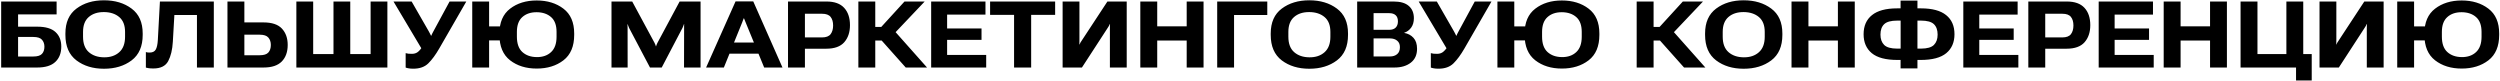 <?xml version="1.0" encoding="UTF-8"?> <svg xmlns="http://www.w3.org/2000/svg" width="1333" height="43" viewBox="0 0 1333 43" fill="none"><path d="M0.625 36V0.809H30.185V7.673H9.641V14.223H19.889C24.288 14.223 27.519 15.174 29.581 17.075C31.644 18.96 32.675 21.538 32.675 24.809C32.675 28.306 31.611 31.045 29.484 33.027C27.373 35.009 24.167 36 19.865 36H0.625ZM9.641 19.709V30.127H17.81C19.97 30.127 21.484 29.668 22.354 28.749C23.241 27.814 23.684 26.533 23.684 24.906C23.684 23.375 23.241 22.127 22.354 21.16C21.484 20.193 19.97 19.709 17.81 19.709H9.641ZM34.874 18.622V17.848C34.874 11.935 36.84 7.512 40.772 4.579C44.703 1.63 49.594 0.156 55.443 0.156C61.308 0.156 66.215 1.63 70.162 4.579C74.11 7.512 76.084 11.935 76.084 17.848V18.622C76.084 24.697 74.11 29.224 70.162 32.205C66.215 35.17 61.308 36.653 55.443 36.653C49.594 36.653 44.703 35.17 40.772 32.205C36.84 29.224 34.874 24.697 34.874 18.622ZM44.276 19.564C44.276 23.254 45.308 26.002 47.37 27.806C49.433 29.611 52.14 30.529 55.491 30.562C58.81 30.594 61.502 29.692 63.564 27.855C65.643 26.018 66.682 23.27 66.682 19.613V17.027C66.682 13.482 65.651 10.839 63.588 9.099C61.526 7.359 58.827 6.472 55.491 6.44C52.123 6.408 49.408 7.278 47.346 9.051C45.3 10.823 44.276 13.474 44.276 17.002V19.564ZM85.269 0.809H114.007V36H105.015V7.987H92.979L92.157 22.247C91.915 26.485 91.094 29.925 89.692 32.568C88.29 35.194 85.663 36.508 81.812 36.508C80.749 36.508 79.911 36.459 79.299 36.362C78.702 36.282 78.195 36.177 77.776 36.048V27.758C78.098 27.855 78.412 27.927 78.719 27.976C79.025 28.008 79.379 28.024 79.782 28.024C81.313 28.024 82.384 27.516 82.997 26.501C83.625 25.47 84.012 23.754 84.157 21.353L85.269 0.809ZM121.282 0.809H130.297V11.951H140.497C145.009 11.951 148.288 13.055 150.334 15.262C152.38 17.47 153.404 20.362 153.404 23.939C153.404 27.677 152.348 30.626 150.237 32.785C148.126 34.928 144.912 36 140.594 36H121.282V0.809ZM130.297 18.501V29.45H138.539C140.698 29.45 142.213 28.967 143.083 28C143.969 27.033 144.412 25.688 144.412 23.963C144.412 22.352 143.969 21.039 143.083 20.024C142.213 19.009 140.698 18.501 138.539 18.501H130.297ZM158.02 0.809H166.987V28.822H177.815V0.809H186.758V28.822H197.61V0.809H206.553V36H158.02V0.809ZM216.294 28.338C216.777 28.467 217.26 28.564 217.744 28.628C218.243 28.677 218.872 28.701 219.629 28.701C220.805 28.701 221.804 28.411 222.626 27.831C223.464 27.25 224.415 26.163 225.478 24.568L224.995 26.308L209.816 0.809H219.484L228.596 16.664C228.902 17.196 229.12 17.607 229.249 17.897C229.394 18.187 229.587 18.573 229.829 19.057H229.95C230.159 18.573 230.336 18.179 230.481 17.873C230.643 17.566 230.86 17.155 231.134 16.64L239.714 0.809H248.633L234.179 25.897C232.262 29.216 230.336 31.835 228.403 33.752C226.469 35.67 223.794 36.628 220.378 36.628C219.379 36.628 218.55 36.564 217.889 36.435C217.228 36.322 216.697 36.185 216.294 36.024V28.338ZM251.799 36V0.809H260.791V14.078H271.353V21.546H260.791V36H251.799ZM266.301 18.622V17.848C266.301 11.935 268.195 7.528 271.981 4.627C275.768 1.711 280.497 0.253 286.169 0.253C291.857 0.253 296.61 1.711 300.429 4.627C304.248 7.528 306.157 11.935 306.157 17.848V18.622C306.157 24.697 304.248 29.208 300.429 32.157C296.61 35.09 291.857 36.556 286.169 36.556C280.497 36.556 275.768 35.09 271.981 32.157C268.195 29.208 266.301 24.697 266.301 18.622ZM275.607 19.564C275.607 23.238 276.573 25.961 278.507 27.734C280.457 29.506 283.019 30.409 286.193 30.441C289.351 30.473 291.897 29.587 293.831 27.782C295.781 25.977 296.755 23.254 296.755 19.613V17.002C296.755 13.457 295.789 10.831 293.855 9.123C291.921 7.415 289.367 6.545 286.193 6.513C283.003 6.497 280.441 7.359 278.507 9.099C276.573 10.823 275.607 13.457 275.607 17.002V19.564ZM326.049 36V0.809H337.095L349.011 22.876C349.22 23.311 349.373 23.657 349.47 23.915C349.567 24.173 349.655 24.439 349.736 24.713H349.808C349.889 24.439 349.978 24.173 350.074 23.915C350.171 23.657 350.324 23.311 350.533 22.876L362.377 0.809H373.543V36H364.721L364.77 14.9C364.77 14.529 364.77 14.191 364.77 13.884C364.77 13.562 364.778 13.216 364.794 12.845H364.697C364.552 13.232 364.423 13.578 364.31 13.884C364.198 14.175 364.061 14.505 363.899 14.876L352.83 36H346.57L335.476 14.972C335.282 14.569 335.137 14.215 335.041 13.909C334.944 13.602 334.823 13.264 334.678 12.894H334.581C334.597 13.28 334.605 13.635 334.605 13.957C334.622 14.263 334.63 14.61 334.63 14.996L334.654 36H326.049ZM376.492 36L392.202 0.736H401.629L417.218 36H407.454L397.568 11.927C397.359 11.395 397.189 10.968 397.061 10.646C396.932 10.323 396.803 10.009 396.674 9.703H396.601C396.472 10.009 396.344 10.323 396.215 10.646C396.102 10.952 395.941 11.387 395.731 11.951L385.967 36H376.492ZM384.444 28.604L386.643 22.682H406.922L409.121 28.604H384.444ZM420.167 36V0.809H440.736C444.909 0.809 448.027 1.928 450.089 4.168C452.168 6.408 453.207 9.494 453.207 13.425C453.207 17.164 452.192 20.193 450.162 22.513C448.132 24.817 444.933 25.97 440.566 25.97H429.182V36H420.167ZM429.182 19.951H438.294C440.47 19.951 442 19.371 442.887 18.211C443.773 17.035 444.216 15.496 444.216 13.595C444.216 11.661 443.773 10.138 442.887 9.026C442 7.898 440.47 7.334 438.294 7.334H429.182V19.951ZM482.936 36L468.193 19.468L475.54 14.9L494.296 36H482.936ZM462.198 14.344H469.909L482.284 0.809H493.039L473.317 21.595H462.198V14.344ZM457.679 36V0.809H466.694V36H457.679ZM496.496 36V0.809H525.451V7.794H505.003V15.19H523.348V21.256H505.003V29.281H525.838V36H496.496ZM527.917 7.915V0.809H562.6V7.915H549.814V36H540.702V7.915H527.917ZM600.765 36H591.798V15.286C591.798 14.69 591.806 14.215 591.822 13.86C591.854 13.506 591.87 13.159 591.87 12.821H591.749C591.636 13.127 591.483 13.457 591.29 13.812C591.113 14.166 590.831 14.61 590.444 15.141L576.885 36H566.588V0.809H575.555V21.184C575.555 21.732 575.547 22.183 575.531 22.537C575.531 22.892 575.531 23.287 575.531 23.722H575.652C575.781 23.303 575.926 22.964 576.087 22.706C576.264 22.449 576.538 22.03 576.909 21.45L590.468 0.809H600.765V36ZM608.016 36V0.809H617.031V14.03H632.741V0.809H641.733V36H632.741V21.595H617.031V36H608.016ZM649.008 36V0.809H675.716V7.987H657.999V36H649.008ZM677.552 18.622V17.848C677.552 11.935 679.518 7.512 683.45 4.579C687.382 1.63 692.272 0.156 698.121 0.156C703.986 0.156 708.893 1.63 712.841 4.579C716.788 7.512 718.762 11.935 718.762 17.848V18.622C718.762 24.697 716.788 29.224 712.841 32.205C708.893 35.17 703.986 36.653 698.121 36.653C692.272 36.653 687.382 35.17 683.45 32.205C679.518 29.224 677.552 24.697 677.552 18.622ZM686.955 19.564C686.955 23.254 687.986 26.002 690.048 27.806C692.111 29.611 694.818 30.529 698.169 30.562C701.489 30.594 704.18 29.692 706.242 27.855C708.321 26.018 709.36 23.27 709.36 19.613V17.027C709.36 13.482 708.329 10.839 706.266 9.099C704.204 7.359 701.505 6.472 698.169 6.44C694.802 6.408 692.087 7.278 690.024 9.051C687.978 10.823 686.955 13.474 686.955 17.002V19.564ZM723.645 36V0.809H743.077C746.687 0.809 749.385 1.598 751.174 3.177C752.979 4.74 753.881 6.916 753.881 9.703C753.881 11.717 753.398 13.393 752.431 14.73C751.464 16.052 750.231 16.962 748.733 17.462V17.558C750.747 17.897 752.391 18.767 753.664 20.169C754.937 21.554 755.573 23.504 755.573 26.018C755.573 29.224 754.461 31.69 752.238 33.414C750.014 35.138 747.13 36 743.585 36H723.645ZM732.394 30.102H741.168C742.731 30.102 743.996 29.692 744.962 28.87C745.945 28.048 746.437 26.799 746.437 25.123C746.437 23.625 745.945 22.481 744.962 21.691C743.996 20.886 742.731 20.483 741.168 20.483H732.394V30.102ZM732.394 15.891H740.757C742.255 15.891 743.399 15.496 744.189 14.706C744.979 13.917 745.373 12.805 745.373 11.371C745.373 9.937 744.979 8.857 744.189 8.132C743.399 7.391 742.263 7.02 740.781 7.02H732.394V15.891ZM762.921 28.338C763.404 28.467 763.887 28.564 764.371 28.628C764.87 28.677 765.499 28.701 766.256 28.701C767.432 28.701 768.431 28.411 769.253 27.831C770.091 27.25 771.042 26.163 772.105 24.568L771.622 26.308L756.443 0.809H766.111L775.223 16.664C775.529 17.196 775.747 17.607 775.876 17.897C776.021 18.187 776.214 18.573 776.456 19.057H776.577C776.786 18.573 776.963 18.179 777.108 17.873C777.27 17.566 777.487 17.155 777.761 16.64L786.341 0.809H795.26L780.806 25.897C778.889 29.216 776.963 31.835 775.03 33.752C773.096 35.67 770.421 36.628 767.005 36.628C766.006 36.628 765.177 36.564 764.516 36.435C763.855 36.322 763.323 36.185 762.921 36.024V28.338ZM798.426 36V0.809H807.417V14.078H817.98V21.546H807.417V36H798.426ZM812.928 18.622V17.848C812.928 11.935 814.822 7.528 818.608 4.627C822.395 1.711 827.124 0.253 832.796 0.253C838.484 0.253 843.237 1.711 847.056 4.627C850.875 7.528 852.784 11.935 852.784 17.848V18.622C852.784 24.697 850.875 29.208 847.056 32.157C843.237 35.09 838.484 36.556 832.796 36.556C827.124 36.556 822.395 35.09 818.608 32.157C814.822 29.208 812.928 24.697 812.928 18.622ZM822.234 19.564C822.234 23.238 823.2 25.961 825.134 27.734C827.084 29.506 829.646 30.409 832.82 30.441C835.978 30.473 838.524 29.587 840.458 27.782C842.407 25.977 843.382 23.254 843.382 19.613V17.002C843.382 13.457 842.416 10.831 840.482 9.123C838.548 7.415 835.994 6.545 832.82 6.513C829.63 6.497 827.068 7.359 825.134 9.099C823.2 10.823 822.234 13.457 822.234 17.002V19.564ZM897.934 36L883.19 19.468L890.538 14.9L909.294 36H897.934ZM877.196 14.344H884.906L897.281 0.809H908.037L888.314 21.595H877.196V14.344ZM872.676 36V0.809H881.692V36H872.676ZM909.149 18.622V17.848C909.149 11.935 911.115 7.512 915.046 4.579C918.978 1.63 923.868 0.156 929.717 0.156C935.583 0.156 940.489 1.63 944.437 4.579C948.385 7.512 950.358 11.935 950.358 17.848V18.622C950.358 24.697 948.385 29.224 944.437 32.205C940.489 35.17 935.583 36.653 929.717 36.653C923.868 36.653 918.978 35.17 915.046 32.205C911.115 29.224 909.149 24.697 909.149 18.622ZM918.551 19.564C918.551 23.254 919.582 26.002 921.645 27.806C923.707 29.611 926.414 30.529 929.766 30.562C933.085 30.594 935.776 29.692 937.838 27.855C939.917 26.018 940.956 23.27 940.956 19.613V17.027C940.956 13.482 939.925 10.839 937.863 9.099C935.8 7.359 933.101 6.472 929.766 6.44C926.398 6.408 923.683 7.278 921.62 9.051C919.574 10.823 918.551 13.474 918.551 17.002V19.564ZM955.241 36V0.809H964.256V14.03H979.967V0.809H988.958V36H979.967V21.595H964.256V36H955.241ZM1022.38 0.325V4.458H1024.27C1030.25 4.458 1034.72 5.659 1037.68 8.06C1040.65 10.444 1042.13 13.836 1042.13 18.235C1042.13 22.553 1040.67 25.921 1037.76 28.338C1034.84 30.755 1030.29 31.964 1024.1 31.964H1022.38V36.483H1013.39V31.964H1011.7C1005.5 31.964 1000.94 30.755 998.021 28.338C995.121 25.921 993.671 22.561 993.671 18.259C993.671 13.844 995.161 10.444 998.142 8.06C1001.12 5.659 1005.59 4.458 1011.53 4.458H1013.39V0.325H1022.38ZM1024.22 10.984H1022.38V25.921H1024.22C1027.54 25.921 1029.85 25.269 1031.16 23.963C1032.48 22.642 1033.14 20.805 1033.14 18.453C1033.14 16.02 1032.48 14.166 1031.16 12.894C1029.85 11.621 1027.54 10.984 1024.22 10.984ZM1011.58 10.984C1008.28 10.984 1005.97 11.621 1004.64 12.894C1003.32 14.166 1002.66 16.02 1002.66 18.453C1002.66 20.805 1003.32 22.642 1004.64 23.963C1005.97 25.269 1008.28 25.921 1011.58 25.921H1013.42V10.984H1011.58ZM1046.84 36V0.809H1075.8V7.794H1055.35V15.19H1073.7V21.256H1055.35V29.281H1076.19V36H1046.84ZM1081.5 36V0.809H1102.07C1106.25 0.809 1109.36 1.928 1111.43 4.168C1113.51 6.408 1114.54 9.494 1114.54 13.425C1114.54 17.164 1113.53 20.193 1111.5 22.513C1109.47 24.817 1106.27 25.97 1101.9 25.97H1090.52V36H1081.5ZM1090.52 19.951H1099.63C1101.81 19.951 1103.34 19.371 1104.22 18.211C1105.11 17.035 1105.55 15.496 1105.55 13.595C1105.55 11.661 1105.11 10.138 1104.22 9.026C1103.34 7.898 1101.81 7.334 1099.63 7.334H1090.52V19.951ZM1119.02 36V0.809H1147.97V7.794H1127.52V15.19H1145.87V21.256H1127.52V29.281H1148.36V36H1119.02ZM1153.68 36V0.809H1162.69V14.03H1178.4V0.809H1187.39V36H1178.4V21.595H1162.69V36H1153.68ZM1224.25 42.888V36H1194.67V0.809H1203.68V28.822H1219.1V0.809H1228.09V28.822H1232.61V42.888H1224.25ZM1270.95 36H1261.98V15.286C1261.98 14.69 1261.99 14.215 1262.01 13.86C1262.04 13.506 1262.05 13.159 1262.05 12.821H1261.93C1261.82 13.127 1261.67 13.457 1261.47 13.812C1261.3 14.166 1261.01 14.61 1260.63 15.141L1247.07 36H1236.77V0.809H1245.74V21.184C1245.74 21.732 1245.73 22.183 1245.71 22.537C1245.71 22.892 1245.71 23.287 1245.71 23.722H1245.84C1245.96 23.303 1246.11 22.964 1246.27 22.706C1246.45 22.449 1246.72 22.03 1247.09 21.45L1260.65 0.809H1270.95V36ZM1278.2 36V0.809H1287.19V14.078H1297.75V21.546H1287.19V36H1278.2ZM1292.7 18.622V17.848C1292.7 11.935 1294.59 7.528 1298.38 4.627C1302.17 1.711 1306.9 0.253 1312.57 0.253C1318.26 0.253 1323.01 1.711 1326.83 4.627C1330.65 7.528 1332.56 11.935 1332.56 17.848V18.622C1332.56 24.697 1330.65 29.208 1326.83 32.157C1323.01 35.09 1318.26 36.556 1312.57 36.556C1306.9 36.556 1302.17 35.09 1298.38 32.157C1294.59 29.208 1292.7 24.697 1292.7 18.622ZM1302.01 19.564C1302.01 23.238 1302.97 25.961 1304.91 27.734C1306.86 29.506 1309.42 30.409 1312.59 30.441C1315.75 30.473 1318.3 29.587 1320.23 27.782C1322.18 25.977 1323.16 23.254 1323.16 19.613V17.002C1323.16 13.457 1322.19 10.831 1320.25 9.123C1318.32 7.415 1315.77 6.545 1312.59 6.513C1309.4 6.497 1306.84 7.359 1304.91 9.099C1302.97 10.823 1302.01 13.457 1302.01 17.002V19.564Z" fill="black"></path></svg> 